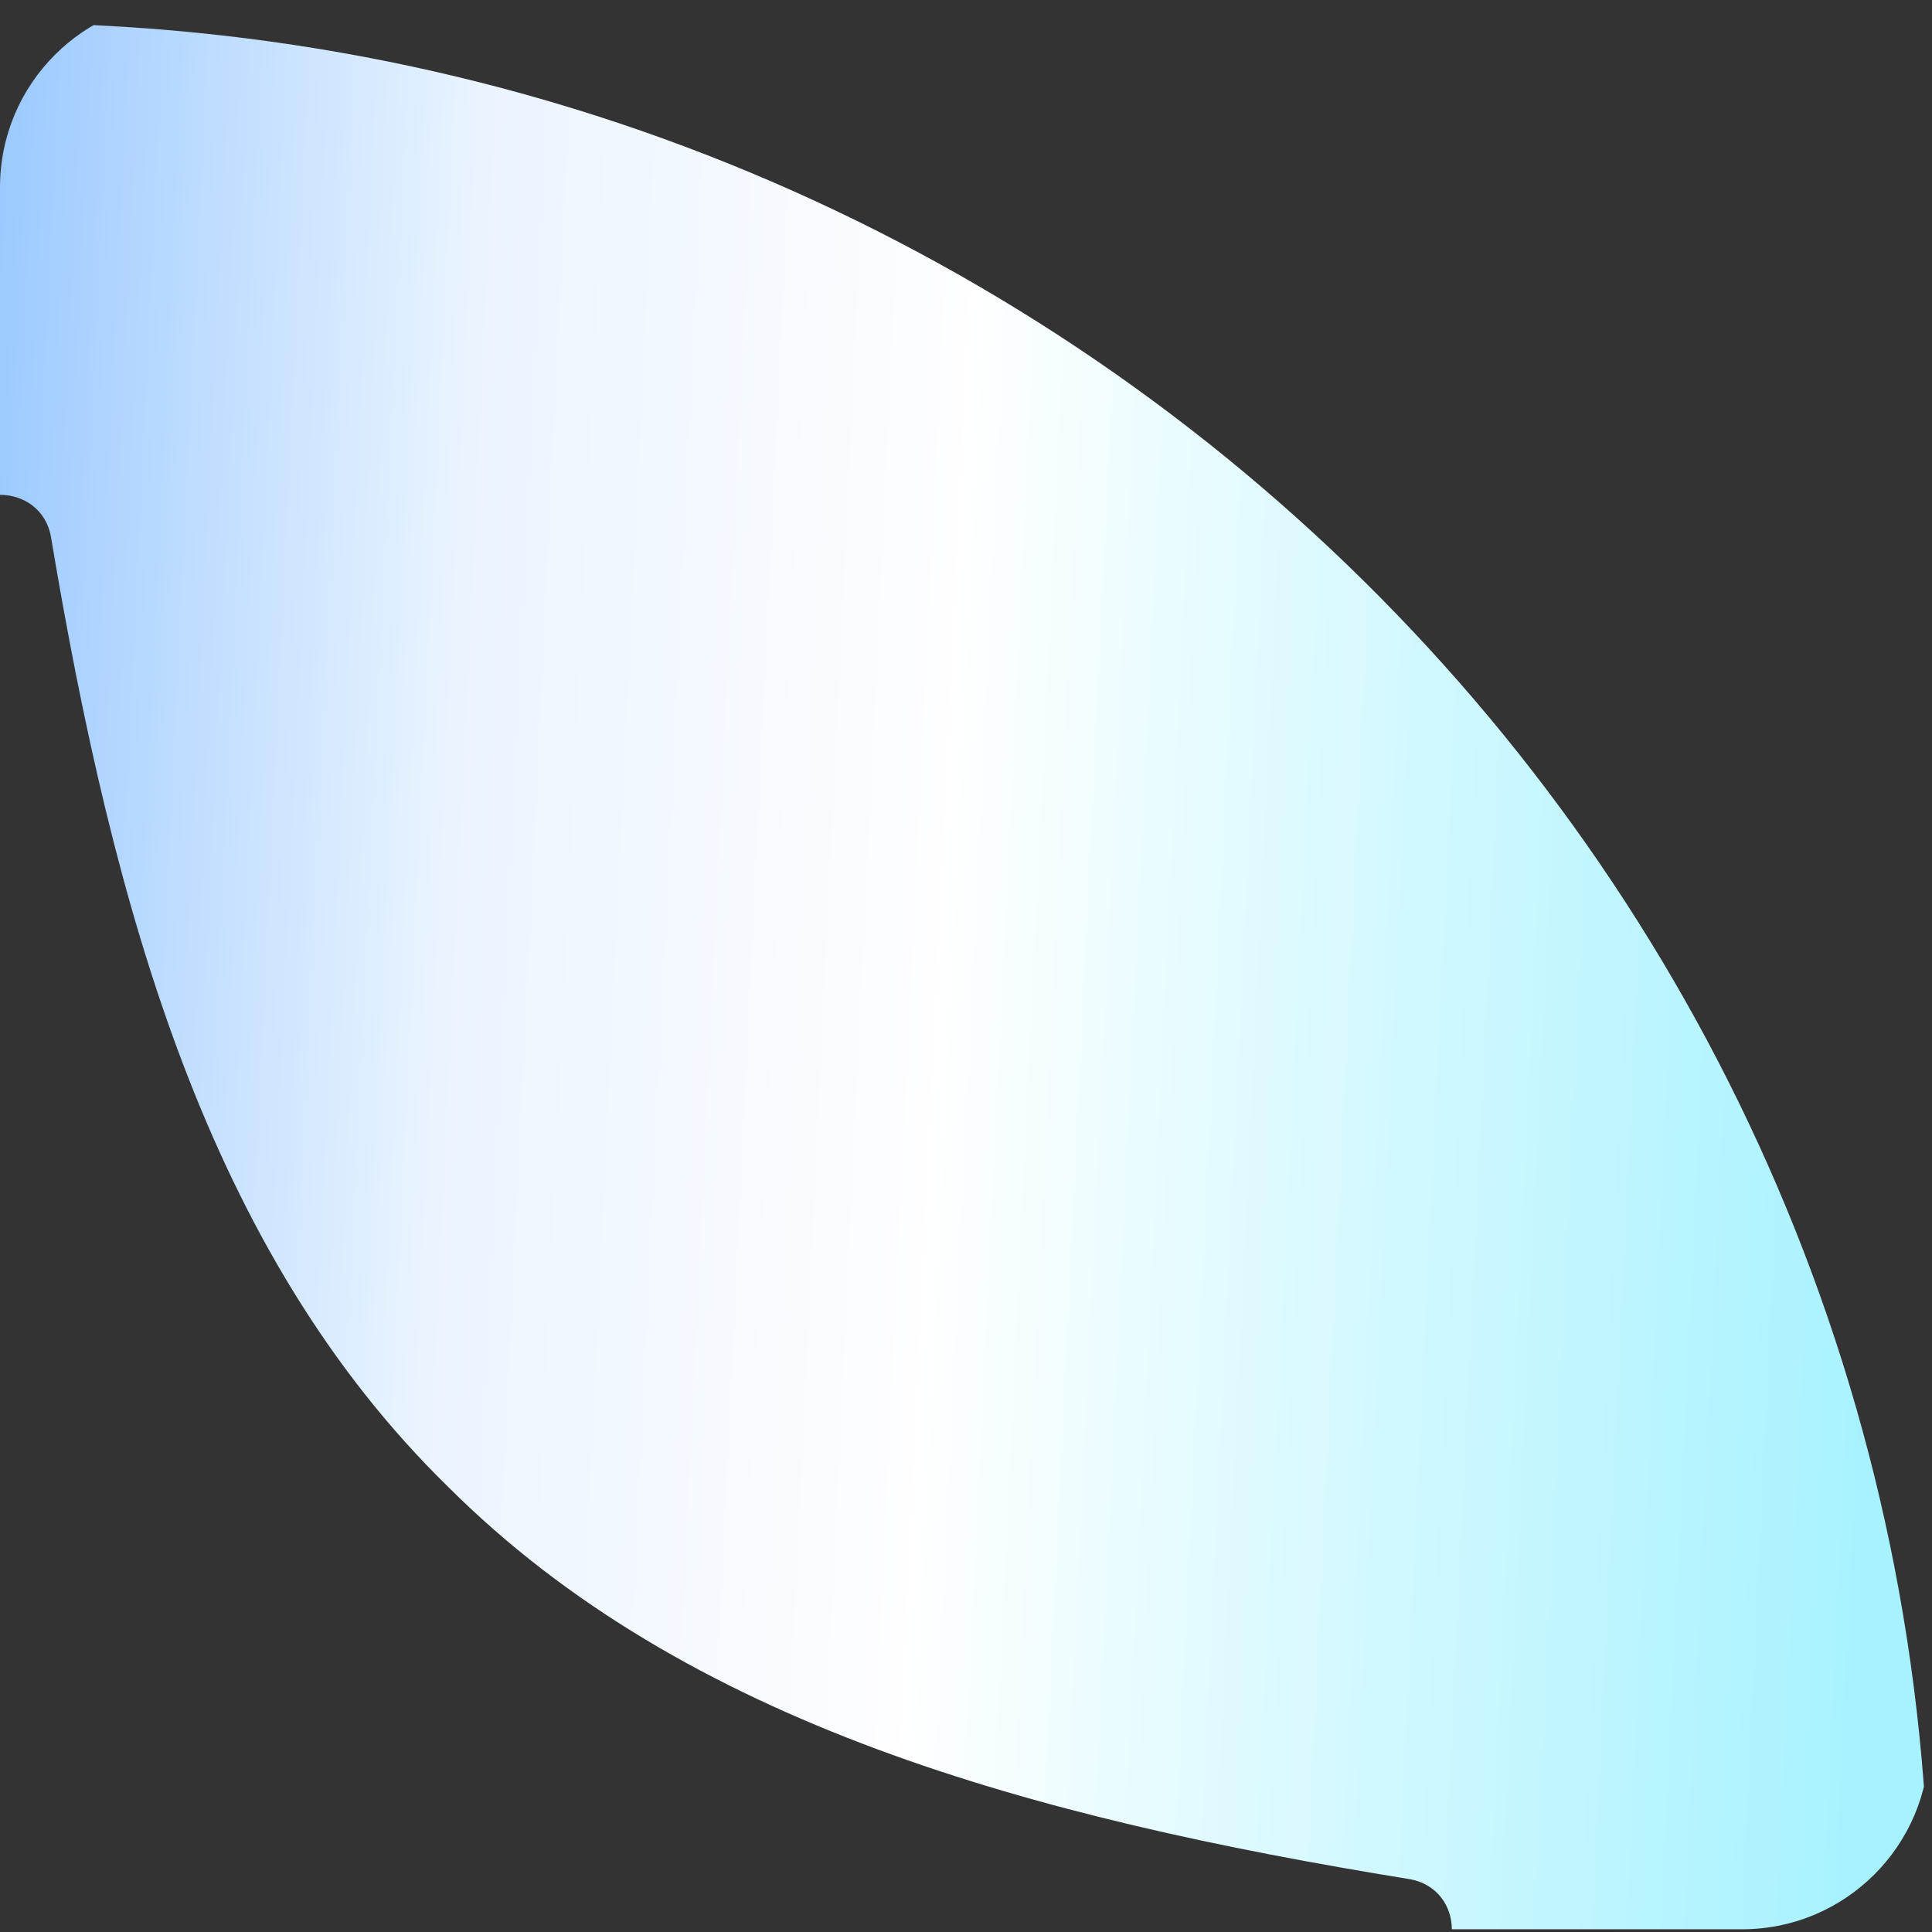 <svg width="197" height="197" viewBox="0 0 197 197" fill="none" xmlns="http://www.w3.org/2000/svg">
<rect x="0" y="0" width="197" height="197" fill="#333333" stroke="none"/>
<g clip-path="url(#clip0_5885_15153)">
<path d="M-0.003 2.34C-108.638 2.34 -196.727 89.372 -196.727 196.732C-196.727 304.091 -108.638 391.123 -0.003 391.123C108.632 391.123 196.72 304.091 196.72 196.732C196.72 89.372 108.632 2.34 -0.003 2.34ZM143.641 201.868C105.316 208.134 69.943 217.679 45.68 241.869C21.163 265.84 11.509 300.813 5.206 338.664C4.223 344.456 -4.229 344.456 -5.213 338.664C-11.552 300.813 -21.206 265.84 -45.687 241.869C-69.949 217.643 -105.323 208.134 -143.648 201.868C-149.513 200.921 -149.513 192.542 -143.648 191.595C-105.323 185.365 -69.949 175.821 -45.687 151.595C-21.169 127.623 -11.515 92.65 -5.213 54.799C-4.229 49.007 4.223 49.007 5.206 54.799C11.545 92.65 21.163 127.623 45.68 151.595C69.943 175.821 105.316 185.365 143.641 191.595C149.506 192.542 149.506 200.921 143.641 201.868Z" fill="url(#paint0_linear_5885_15153)"/>
</g>
<defs>
<linearGradient id="paint0_linear_5885_15153" x1="190.227" y1="188.998" x2="-7.354" y2="179.584" gradientUnits="userSpaceOnUse">
<stop stop-color="#A6F2FF"/>
<stop offset="0.29" stop-color="#D7F9FF"/>
<stop offset="0.5" stop-color="white"/>
<stop offset="0.5" stop-color="#FEFEFF"/>
<stop offset="0.755" stop-color="#EAF4FF"/>
<stop offset="1" stop-color="#9CCAFF"/>
</linearGradient>
<clipPath id="clip0_5885_15153">
<rect width="196.723" height="196.723" rx="19.099" fill="white"/>
</clipPath>
</defs>
</svg>
